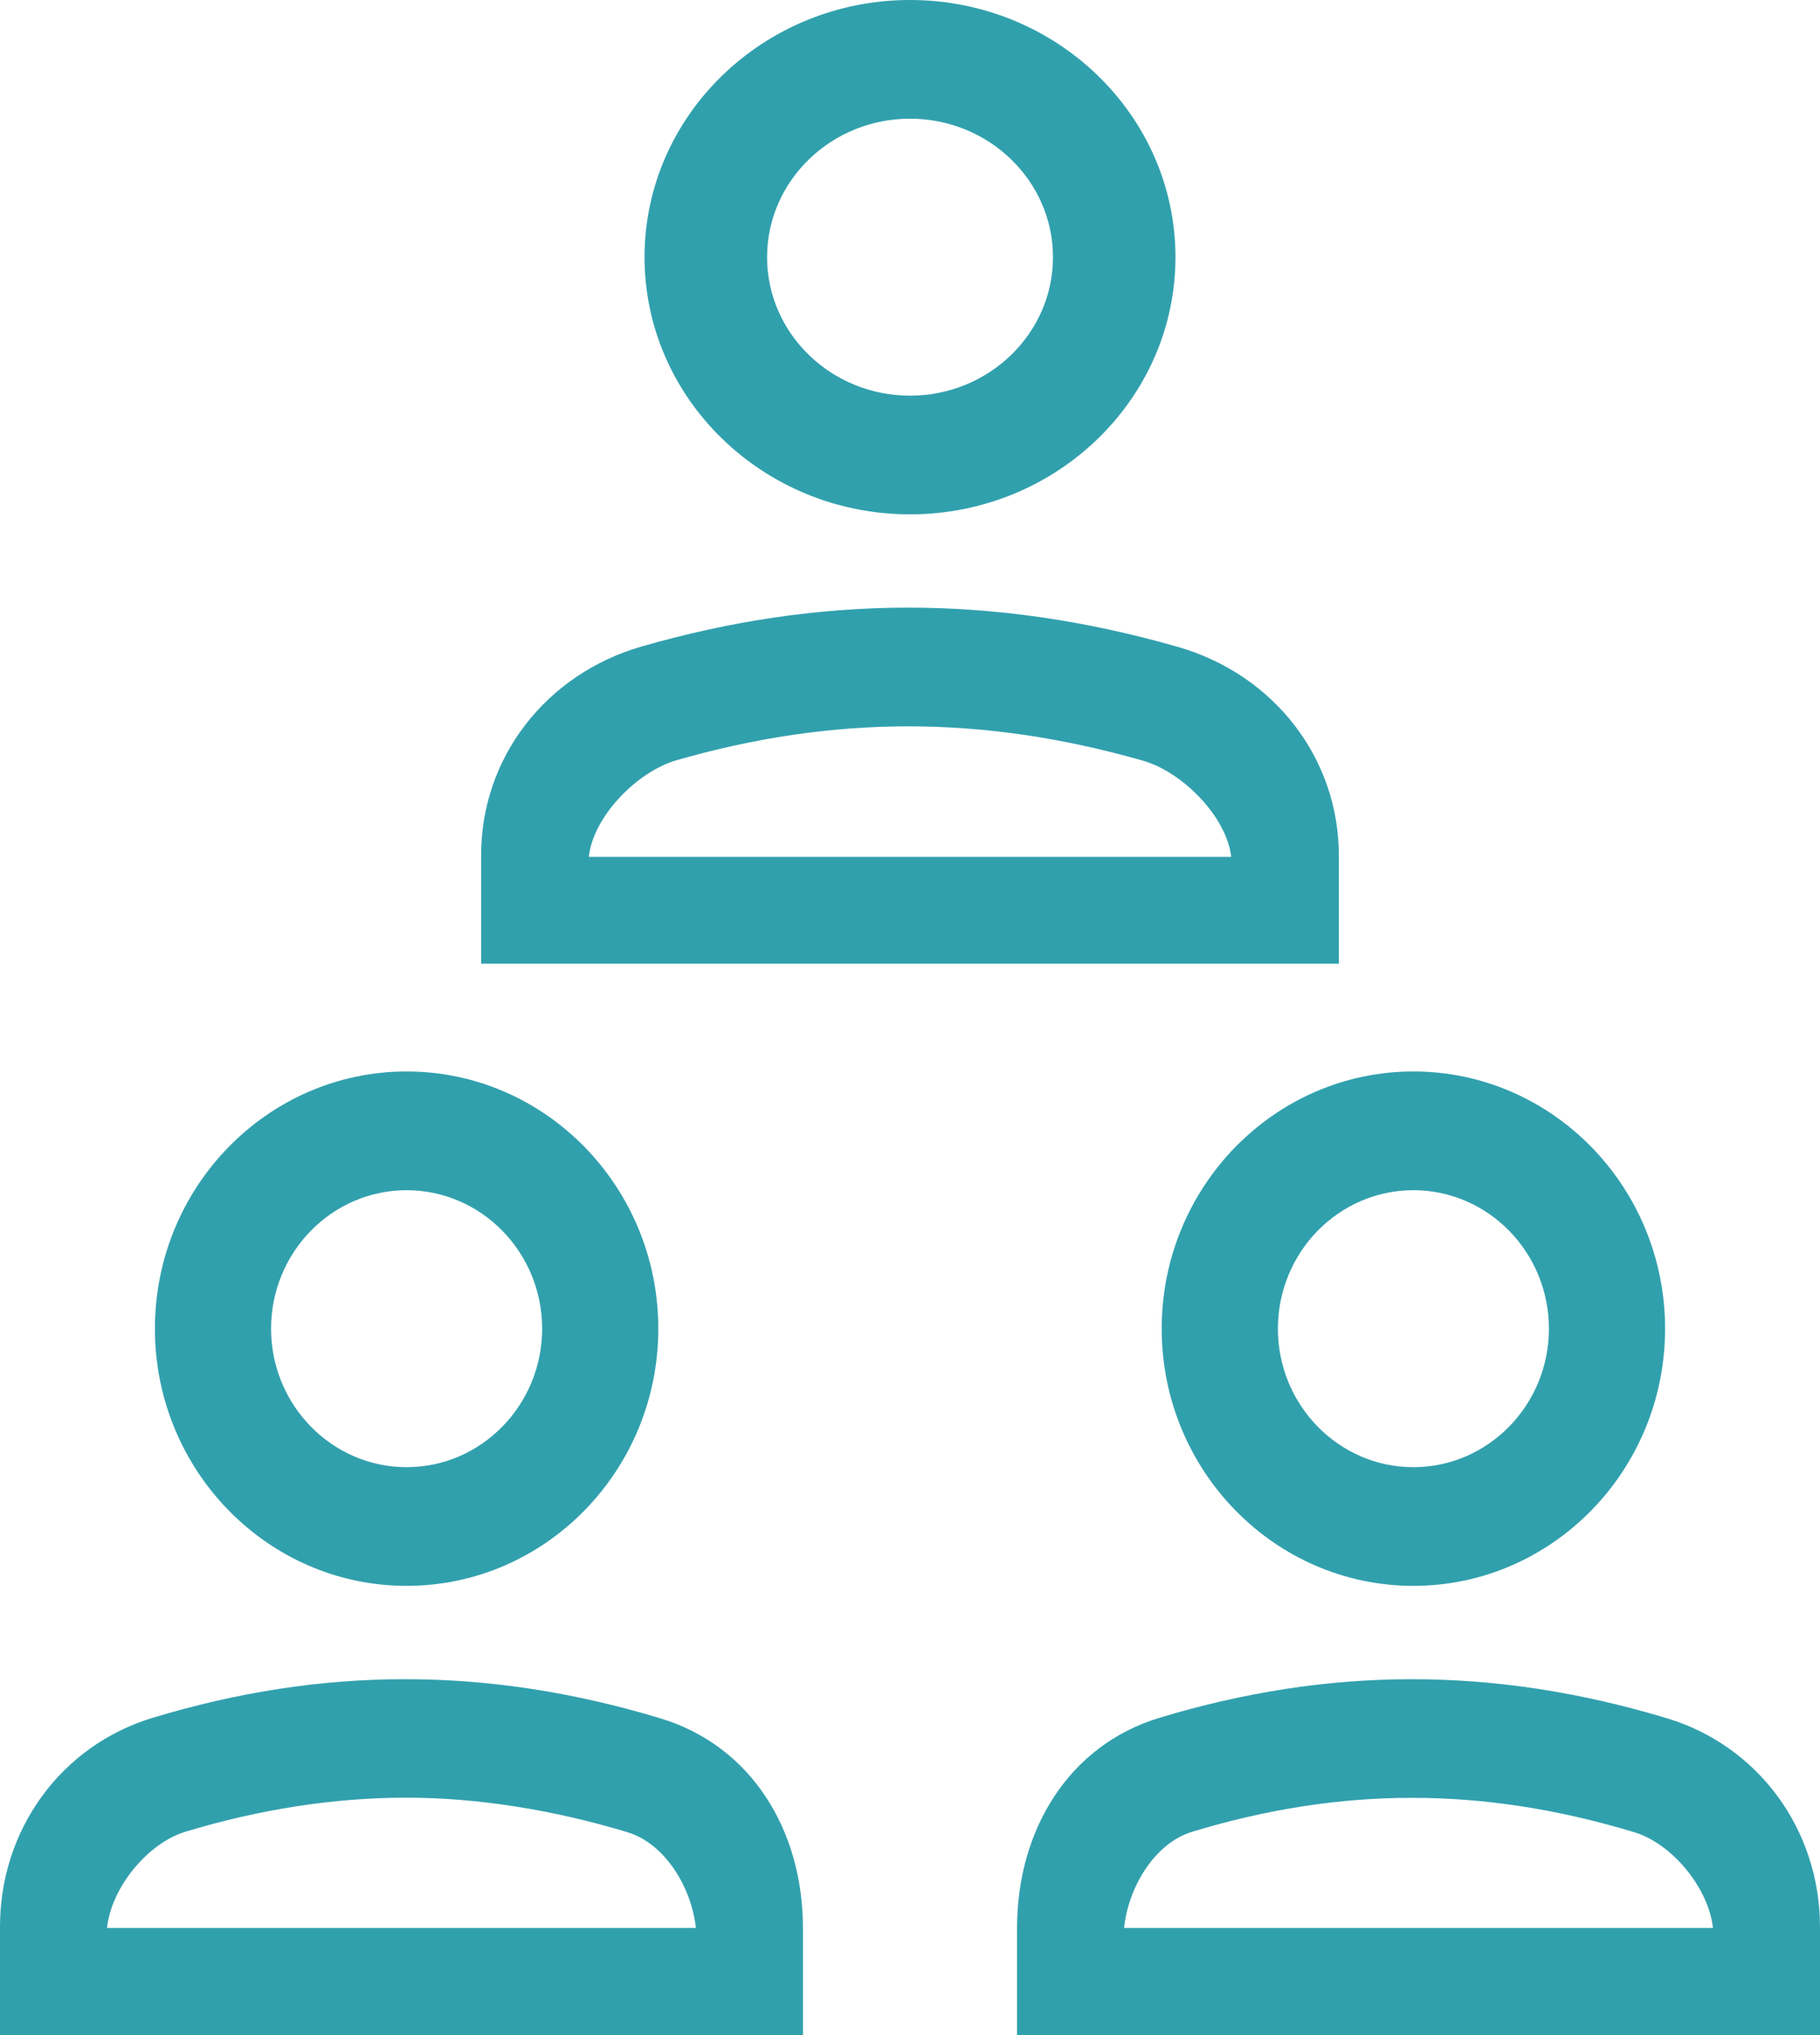 <svg xmlns="http://www.w3.org/2000/svg" xmlns:xlink="http://www.w3.org/1999/xlink" preserveAspectRatio="xMidYMid" width="34" height="38" viewBox="0 0 34 38">
  <defs>
    <style>
      .cls-1 {
        fill: #31a0ad;
        fill-rule: evenodd;
      }
    </style>
  </defs>
  <path d="M19.000,38.000 L19.000,36.000 C19.000,34.184 19.955,32.592 21.659,32.076 C24.811,31.123 27.887,31.103 31.143,32.085 C32.852,32.601 34.000,34.168 34.000,35.985 L34.000,38.000 L19.000,38.000 ZM30.528,34.211 C27.671,33.348 25.029,33.368 22.276,34.202 C21.560,34.418 21.073,35.257 21.000,36.000 L32.000,36.000 C31.922,35.261 31.242,34.426 30.528,34.211 ZM26.404,29.612 C23.811,29.612 21.702,27.458 21.702,24.810 C21.702,22.162 23.811,20.007 26.404,20.007 C28.997,20.007 31.106,22.162 31.106,24.810 C31.106,27.458 28.997,29.612 26.404,29.612 ZM26.404,22.224 C25.008,22.224 23.873,23.384 23.873,24.810 C23.873,26.235 25.008,27.396 26.404,27.396 C27.800,27.396 28.936,26.235 28.936,24.810 C28.936,23.384 27.800,22.224 26.404,22.224 ZM8.988,15.966 C8.988,14.150 10.197,12.584 11.995,12.069 C15.319,11.114 18.561,11.094 21.997,12.077 C23.801,12.593 25.012,14.161 25.012,15.978 L25.012,17.993 L8.988,17.993 L8.988,15.966 ZM23.000,16.000 C22.919,15.261 22.102,14.418 21.349,14.203 C18.333,13.341 15.548,13.361 12.646,14.193 C11.891,14.410 11.078,15.256 11.000,16.000 L23.000,16.000 ZM17.000,9.604 C14.265,9.604 12.041,7.450 12.041,4.802 C12.041,2.154 14.265,-0.000 17.000,-0.000 C19.735,-0.000 21.959,2.154 21.959,4.802 C21.959,7.450 19.735,9.604 17.000,9.604 ZM17.000,2.216 C15.528,2.216 14.330,3.377 14.330,4.802 C14.330,6.228 15.528,7.388 17.000,7.388 C18.472,7.388 19.671,6.228 19.671,4.802 C19.671,3.377 18.472,2.216 17.000,2.216 ZM12.298,24.810 C12.298,27.458 10.188,29.612 7.596,29.612 C5.003,29.612 2.894,27.458 2.894,24.810 C2.894,22.162 5.003,20.007 7.596,20.007 C10.188,20.007 12.298,22.162 12.298,24.810 ZM7.596,22.224 C6.200,22.224 5.064,23.384 5.064,24.810 C5.064,26.235 6.200,27.396 7.596,27.396 C8.992,27.396 10.128,26.235 10.128,24.810 C10.128,23.384 8.992,22.224 7.596,22.224 ZM12.335,32.085 C14.043,32.601 15.000,34.183 15.000,36.000 L15.000,38.000 L0.000,38.000 L0.000,35.975 C0.000,34.159 1.145,32.592 2.851,32.076 C6.003,31.122 9.080,31.103 12.335,32.085 ZM2.000,36.000 L13.000,36.000 C12.923,35.261 12.434,34.426 11.719,34.211 C10.325,33.789 8.900,33.567 7.596,33.567 C6.247,33.567 4.857,33.781 3.467,34.202 C2.751,34.418 2.074,35.257 2.000,36.000 Z" class="cls-1"/>
</svg>
